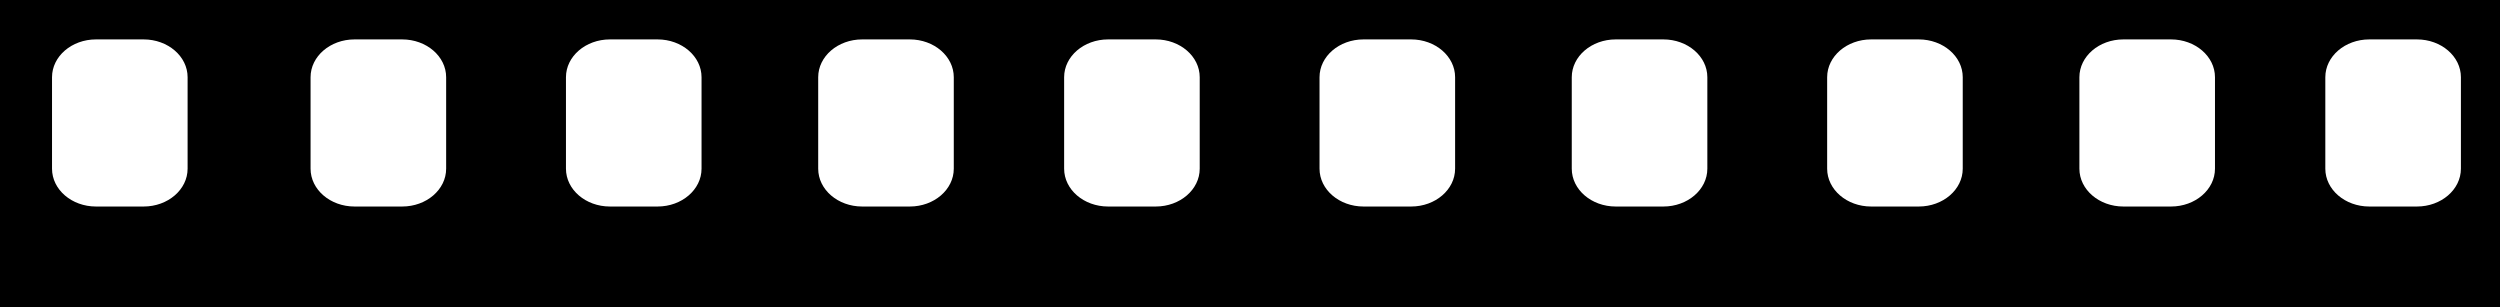 <?xml version="1.0" encoding="utf-8"?>
<!-- Generator: Adobe Illustrator 15.0.0, SVG Export Plug-In . SVG Version: 6.00 Build 0)  -->
<!DOCTYPE svg PUBLIC "-//W3C//DTD SVG 1.1//EN" "http://www.w3.org/Graphics/SVG/1.1/DTD/svg11.dtd">
<svg version="1.1" id="Ebene_1" xmlns="http://www.w3.org/2000/svg" xmlns:xlink="http://www.w3.org/1999/xlink" x="0px" y="0px"
	 width="768.5px" height="94.5px" viewBox="0 0 768.5 94.5" enable-background="new 0 0 768.5 94.5" xml:space="preserve">
<g id="Ebene_1_1_" display="none">
</g>
<g id="Ebene_3">
	<rect width="1923.438" height="94.5"/>
</g>
<path fill="#FFFFFF" d="M137.146,51.854c0,6.423-6.052,11.63-13.517,11.63h-14.644c-7.464,0-13.517-5.208-13.517-11.63V23.746
	c0-6.423,6.052-11.631,13.517-11.631h14.644c7.465,0,13.517,5.208,13.517,11.631V51.854z"/>
<path fill="#FFFFFF" d="M57.669,51.854c0,6.423-6.052,11.63-13.517,11.63H29.509c-7.464,0-13.517-5.208-13.517-11.63V23.746
	c0-6.423,6.052-11.631,13.517-11.631h14.644c7.465,0,13.517,5.208,13.517,11.631L57.669,51.854L57.669,51.854z"/>
<path fill="#FFFFFF" d="M215.654,51.854c0,6.423-6.052,11.63-13.517,11.63h-14.644c-7.465,0-13.517-5.208-13.517-11.63V23.746
	c0-6.423,6.052-11.631,13.517-11.631h14.644c7.465,0,13.517,5.208,13.517,11.631V51.854z"/>
<path fill="#FFFFFF" d="M293.192,51.854c0,6.423-6.052,11.63-13.517,11.63h-14.644c-7.465,0-13.517-5.208-13.517-11.63V23.746
	c0-6.423,6.052-11.631,13.517-11.631h14.644c7.464,0,13.517,5.208,13.517,11.631V51.854z"/>
<path fill="#FFFFFF" d="M368.792,51.854c0,6.423-6.052,11.63-13.517,11.63h-14.644c-7.464,0-13.517-5.208-13.517-11.63V23.746
	c0-6.423,6.052-11.631,13.517-11.631h14.644c7.465,0,13.517,5.208,13.517,11.631V51.854z"/>
<path fill="#FFFFFF" d="M447.3,51.854c0,6.423-6.052,11.63-13.517,11.63H419.14c-7.464,0-13.517-5.208-13.517-11.63V23.746
	c0-6.423,6.052-11.631,13.517-11.631h14.643c7.465,0,13.517,5.208,13.517,11.631V51.854L447.3,51.854z"/>
<path fill="#FFFFFF" d="M524.838,51.854c0,6.423-6.052,11.63-13.517,11.63h-14.644c-7.465,0-13.517-5.208-13.517-11.63V23.746
	c0-6.423,6.052-11.631,13.517-11.631h14.644c7.465,0,13.517,5.208,13.517,11.631V51.854z"/>
<path fill="#FFFFFF" d="M603.346,51.854c0,6.423-6.052,11.63-13.517,11.63h-14.643c-7.466,0-13.518-5.208-13.518-11.63V23.746
	c0-6.423,6.052-11.631,13.518-11.631h14.643c7.465,0,13.517,5.208,13.517,11.631V51.854z"/>
<path fill="#FFFFFF" d="M680.885,51.854c0,6.423-6.052,11.63-13.518,11.63h-14.644c-7.465,0-13.517-5.208-13.517-11.63V23.746
	c0-6.423,6.052-11.631,13.517-11.631h14.644c7.465,0,13.518,5.208,13.518,11.631V51.854z"/>
<path fill="#FFFFFF" d="M756.484,51.854c0,6.423-6.053,11.63-13.518,11.63h-14.643c-7.466,0-13.518-5.208-13.518-11.63V23.746
	c0-6.423,6.052-11.631,13.518-11.631h14.643c7.465,0,13.518,5.208,13.518,11.631V51.854z"/>
<path fill="#FFFFFF" d="M834.992,51.854c0,6.423-6.052,11.63-13.518,11.63h-14.643c-7.465,0-13.517-5.208-13.517-11.63V23.746
	c0-6.423,6.052-11.631,13.517-11.631h14.643c7.466,0,13.518,5.208,13.518,11.631V51.854z"/>
<path fill="#FFFFFF" d="M910.592,51.854c0,6.423-6.052,11.63-13.517,11.63h-14.644c-7.465,0-13.517-5.208-13.517-11.63V23.746
	c0-6.423,6.052-11.631,13.517-11.631h14.644c7.465,0,13.517,5.208,13.517,11.631V51.854z"/>
<path fill="#FFFFFF" d="M989.1,51.854c0,6.423-6.052,11.63-13.516,11.63H960.94c-7.466,0-13.519-5.208-13.519-11.63V23.746
	c0-6.423,6.052-11.631,13.519-11.631h14.644c7.464,0,13.516,5.208,13.516,11.631V51.854z"/>
<path fill="#FFFFFF" d="M1066.639,51.854c0,6.423-6.053,11.63-13.517,11.63h-14.645c-7.464,0-13.516-5.208-13.516-11.63V23.746
	c0-6.423,6.052-11.631,13.516-11.631h14.645c7.464,0,13.517,5.208,13.517,11.631V51.854z"/>
<path fill="#FFFFFF" d="M1142.238,51.854c0,6.423-6.052,11.63-13.517,11.63h-14.644c-7.465,0-13.517-5.208-13.517-11.63V23.746
	c0-6.423,6.052-11.631,13.517-11.631h14.644c7.465,0,13.517,5.208,13.517,11.631V51.854z"/>
<path fill="#FFFFFF" d="M1220.746,51.854c0,6.423-6.052,11.63-13.517,11.63h-14.645c-7.464,0-13.516-5.208-13.516-11.63V23.746
	c0-6.423,6.052-11.631,13.516-11.631h14.645c7.465,0,13.517,5.208,13.517,11.631V51.854z"/>
<path fill="#FFFFFF" d="M1294.408,51.854c0,6.423-6.054,11.63-13.518,11.63h-14.644c-7.465,0-13.518-5.208-13.518-11.63V23.746
	c0-6.423,6.053-11.631,13.518-11.631h14.644c7.464,0,13.518,5.208,13.518,11.631V51.854z"/>
<path fill="#FFFFFF" d="M1372.915,51.854c0,6.423-6.052,11.63-13.516,11.63h-14.645c-7.465,0-13.517-5.208-13.517-11.63V23.746
	c0-6.423,6.052-11.631,13.517-11.631h14.645c7.464,0,13.516,5.208,13.516,11.631V51.854z"/>
<path fill="#FFFFFF" d="M1450.454,51.854c0,6.423-6.052,11.63-13.518,11.63h-14.644c-7.464,0-13.517-5.208-13.517-11.63V23.746
	c0-6.423,6.053-11.631,13.517-11.631h14.644c7.466,0,13.518,5.208,13.518,11.631V51.854z"/>
<path fill="#FFFFFF" d="M1526.054,51.854c0,6.423-6.052,11.63-13.515,11.63h-14.646c-7.465,0-13.517-5.208-13.517-11.63V23.746
	c0-6.423,6.052-11.631,13.517-11.631h14.646c7.463,0,13.515,5.208,13.515,11.631V51.854z"/>
<path fill="#FFFFFF" d="M1604.562,51.854c0,6.423-6.052,11.63-13.516,11.63h-14.645c-7.465,0-13.517-5.208-13.517-11.63V23.746
	c0-6.423,6.052-11.631,13.517-11.631h14.645c7.464,0,13.516,5.208,13.516,11.631V51.854z"/>
<path fill="#FFFFFF" d="M1682.101,51.854c0,6.423-6.053,11.63-13.516,11.63h-14.645c-7.465,0-13.518-5.208-13.518-11.63V23.746
	c0-6.423,6.053-11.631,13.518-11.631h14.645c7.463,0,13.516,5.208,13.516,11.631V51.854z"/>
<path fill="#FFFFFF" d="M1760.606,51.854c0,6.423-6.051,11.63-13.515,11.63h-14.645c-7.466,0-13.517-5.208-13.517-11.63V23.746
	c0-6.423,6.051-11.631,13.517-11.631h14.645c7.464,0,13.515,5.208,13.515,11.631V51.854z"/>
<path fill="#FFFFFF" d="M1838.146,51.854c0,6.423-6.053,11.63-13.516,11.63h-14.645c-7.465,0-13.517-5.208-13.517-11.63V23.746
	c0-6.423,6.052-11.631,13.517-11.631h14.645c7.463,0,13.516,5.208,13.516,11.631V51.854z"/>
<path fill="#FFFFFF" d="M1913.746,51.854c0,6.423-6.052,11.63-13.517,11.63h-14.645c-7.464,0-13.516-5.208-13.516-11.63V23.746
	c0-6.423,6.052-11.631,13.516-11.631h14.645c7.465,0,13.517,5.208,13.517,11.631V51.854z"/>
</svg>
